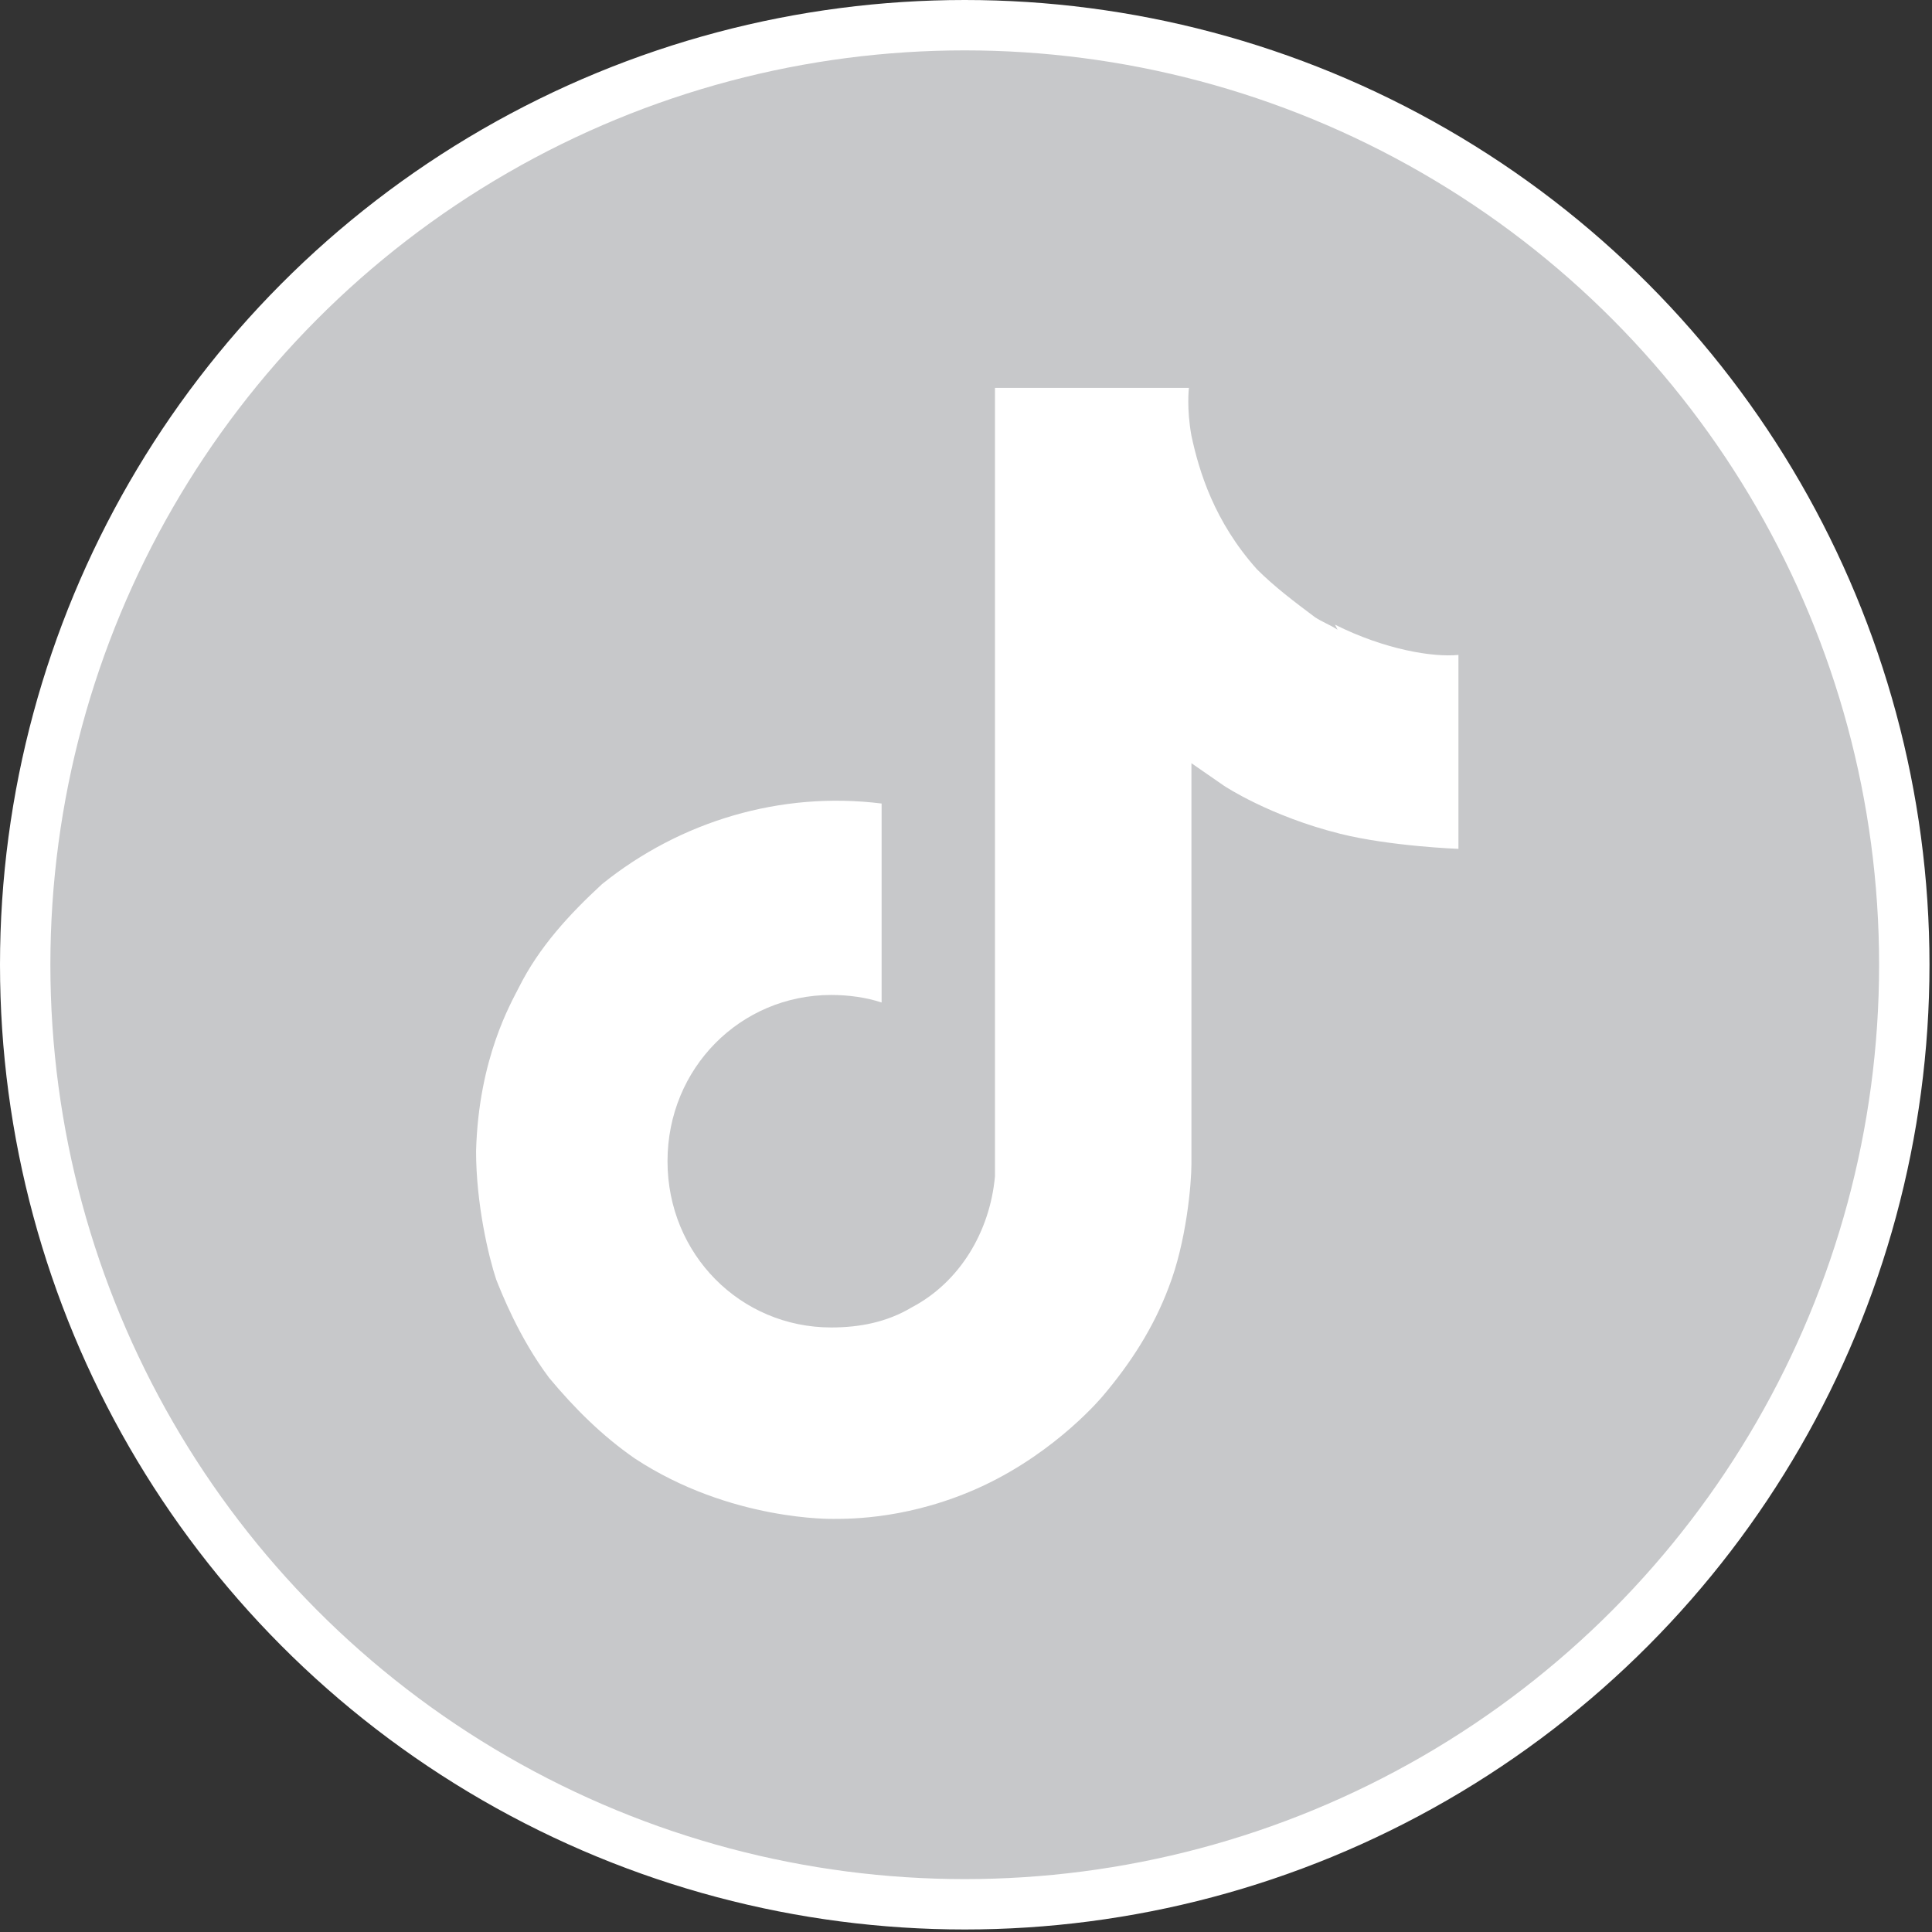<?xml version="1.0" encoding="UTF-8"?>
<svg id="Layer_2" xmlns="http://www.w3.org/2000/svg" version="1.1" viewBox="0 0 76.7 76.7">
  <rect x="0" y="0" width="76.7" height="76.7" fill="#333333" stroke="none"/>
  <!-- Generator: Adobe Illustrator 30.0.0, SVG Export Plug-In . SVG Version: 2.1.1 Build 123)  -->
  <defs>
    <style>
      .st0 {
        fill: #fff;
      }

      .st1 {
        fill: #c7c8ca;
        stroke: #fff;
        stroke-miterlimit: 10;
        stroke-width: 2px;
      }
    </style>
  </defs>
  <circle class="st1" cx="38.3" cy="38.3" r="37.3"/>
  <path class="st0" d="M53.1,25c-.3-.2-.6-.3-.9-.5-.8-.6-1.6-1.2-2.3-1.9-1.7-1.9-2.3-3.9-2.6-5.3h0c-.2-1.1-.1-1.9-.1-1.9h-7.7v30c0,.4,0,.8,0,1.2,0,0,0,0,0,.1,0,0,0,0,0,0h0c-.2,2.2-1.4,4.2-3.3,5.2-1,.6-2.1.8-3.2.8-3.6,0-6.5-2.9-6.5-6.6s2.9-6.6,6.5-6.6c.7,0,1.4.1,2,.3v-7.9c-4-.5-8,.7-11.1,3.2-1.3,1.2-2.5,2.5-3.3,4.1-.3.6-1.6,2.8-1.7,6.5,0,2.1.5,4.2.8,5.1h0c.2.5.9,2.3,2.1,3.9,1,1.2,2.1,2.3,3.4,3.2h0s0,0,0,0c3.8,2.5,7.9,2.4,7.9,2.4.7,0,3.1,0,5.9-1.3,3-1.4,4.8-3.6,4.8-3.6,1.1-1.3,2-2.7,2.6-4.3.7-1.8.9-4.1.9-4.9v-15.9c0,0,1.3.9,1.3.9,0,0,1.8,1.2,4.6,1.9,2,.5,4.7.6,4.7.6v-7.7c-1,.1-2.9-.2-4.9-1.2Z"/>
</svg>